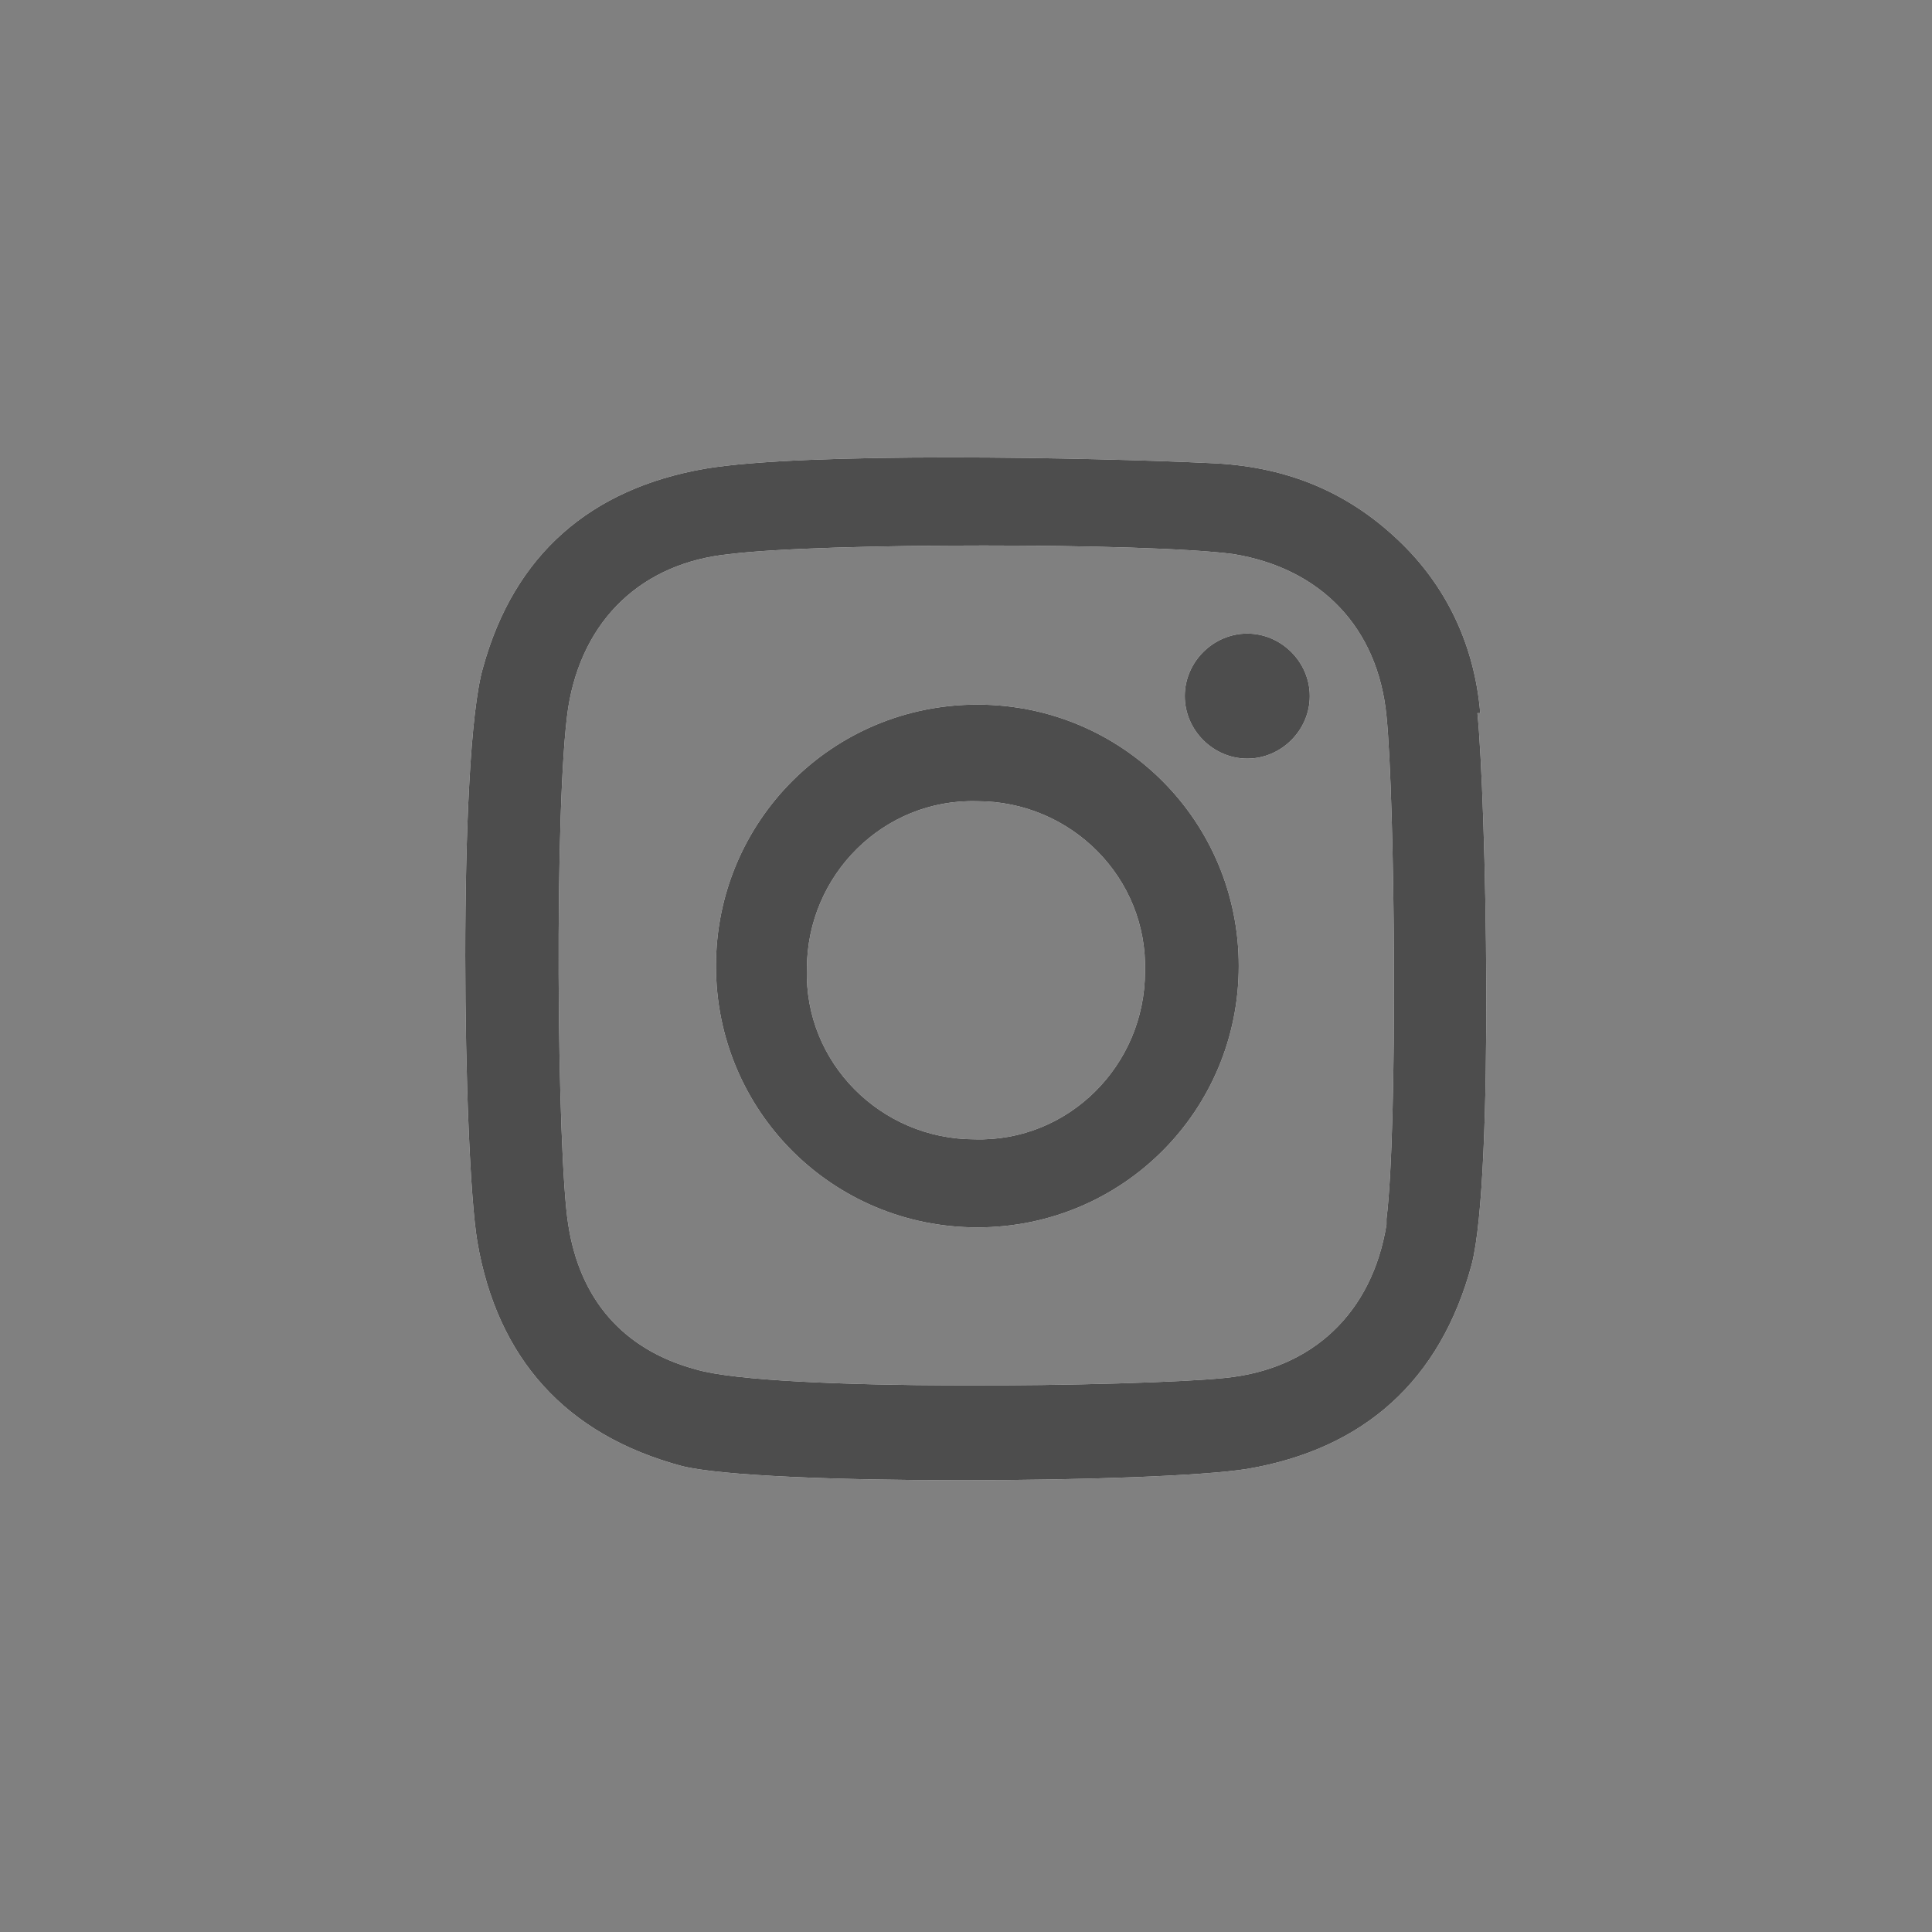 <?xml version="1.0" encoding="UTF-8"?>
<svg id="Layer_1" data-name="Layer 1" xmlns="http://www.w3.org/2000/svg" width="24mm" height="24mm" version="1.1" viewBox="0 0 68 68">
  <rect x="0" y="0" width="68" height="68" fill="#808080" stroke="none"/>
  <defs>
    <style>
      .cls-1 {
        fill: #4d4d4d;
      }

      .cls-1, .cls-2 {
        stroke-width: 0px;
      }

      .cls-2 {
        fill: #fff;
      }
    </style>
  </defs>
  <path class="cls-2" d="M52.1,25.1c-.2-2.4-1.2-4.5-2.9-6.1-1.9-1.8-4.1-2.6-6.6-2.7-4.2-.2-14.3-.4-17.8.2-4,.7-6.7,3-7.8,7-.9,3.1-.7,17.2-.2,20.2.7,4.1,3.1,6.8,7.2,7.9,2.8.7,16.8.6,19.9.1,4.1-.7,6.8-3.1,7.9-7.2.8-3.1.5-16.5.2-19.4ZM48.8,43.1c-.5,3.1-2.6,5.1-5.7,5.4-2.9.3-15.9.5-18.6-.3-2.6-.7-4.1-2.5-4.5-5.1-.4-2.5-.5-14.9,0-18.2.5-3.1,2.6-5.1,5.7-5.4,3.2-.4,14.7-.4,17.7,0,3.1.5,5.1,2.6,5.4,5.7.3,3,.4,14.5,0,17.7ZM34.4,24.8c-5.1,0-9.2,4.1-9.2,9.2,0,5.1,4.1,9.2,9.2,9.2,5.1,0,9.2-4.1,9.2-9.2,0-5.1-4.1-9.2-9.2-9.2ZM34.3,40.1c-3.3,0-6-2.7-5.9-6,0-3.3,2.7-6,6-5.9,3.3,0,6,2.7,5.9,6,0,3.3-2.7,6-6,5.9ZM46.1,24.5c0,1.2-1,2.2-2.2,2.2-1.2,0-2.2-1-2.2-2.2,0-1.2,1-2.2,2.2-2.2,1.2,0,2.2,1,2.2,2.2Z"/>
  <path class="cls-1" d="M52.1,25.1c-.2-2.4-1.2-4.5-2.9-6.1-1.9-1.8-4.1-2.6-6.6-2.7-4.2-.2-14.3-.4-17.8.2-4,.7-6.7,3-7.8,7-.9,3.1-.7,17.2-.2,20.2.7,4.1,3.1,6.8,7.2,7.9,2.8.7,16.8.6,19.9.1,4.1-.7,6.8-3.1,7.9-7.2.8-3.1.5-16.5.2-19.4ZM48.8,43.1c-.5,3.1-2.6,5.1-5.7,5.4-2.9.3-15.9.5-18.6-.3-2.6-.7-4.1-2.5-4.5-5.1-.4-2.5-.5-14.9,0-18.2.5-3.1,2.6-5.1,5.7-5.4,3.2-.4,14.7-.4,17.7,0,3.1.5,5.1,2.6,5.4,5.7.3,3,.4,14.5,0,17.7ZM34.4,24.8c-5.1,0-9.2,4.1-9.2,9.2,0,5.1,4.1,9.2,9.2,9.2,5.1,0,9.2-4.1,9.2-9.2,0-5.1-4.1-9.2-9.2-9.2ZM34.3,40.1c-3.3,0-6-2.7-5.9-6,0-3.3,2.7-6,6-5.9,3.3,0,6,2.7,5.9,6,0,3.3-2.7,6-6,5.9ZM46.1,24.5c0,1.2-1,2.2-2.2,2.2-1.2,0-2.2-1-2.2-2.2,0-1.2,1-2.2,2.2-2.2,1.2,0,2.2,1,2.2,2.2Z"/>
</svg>